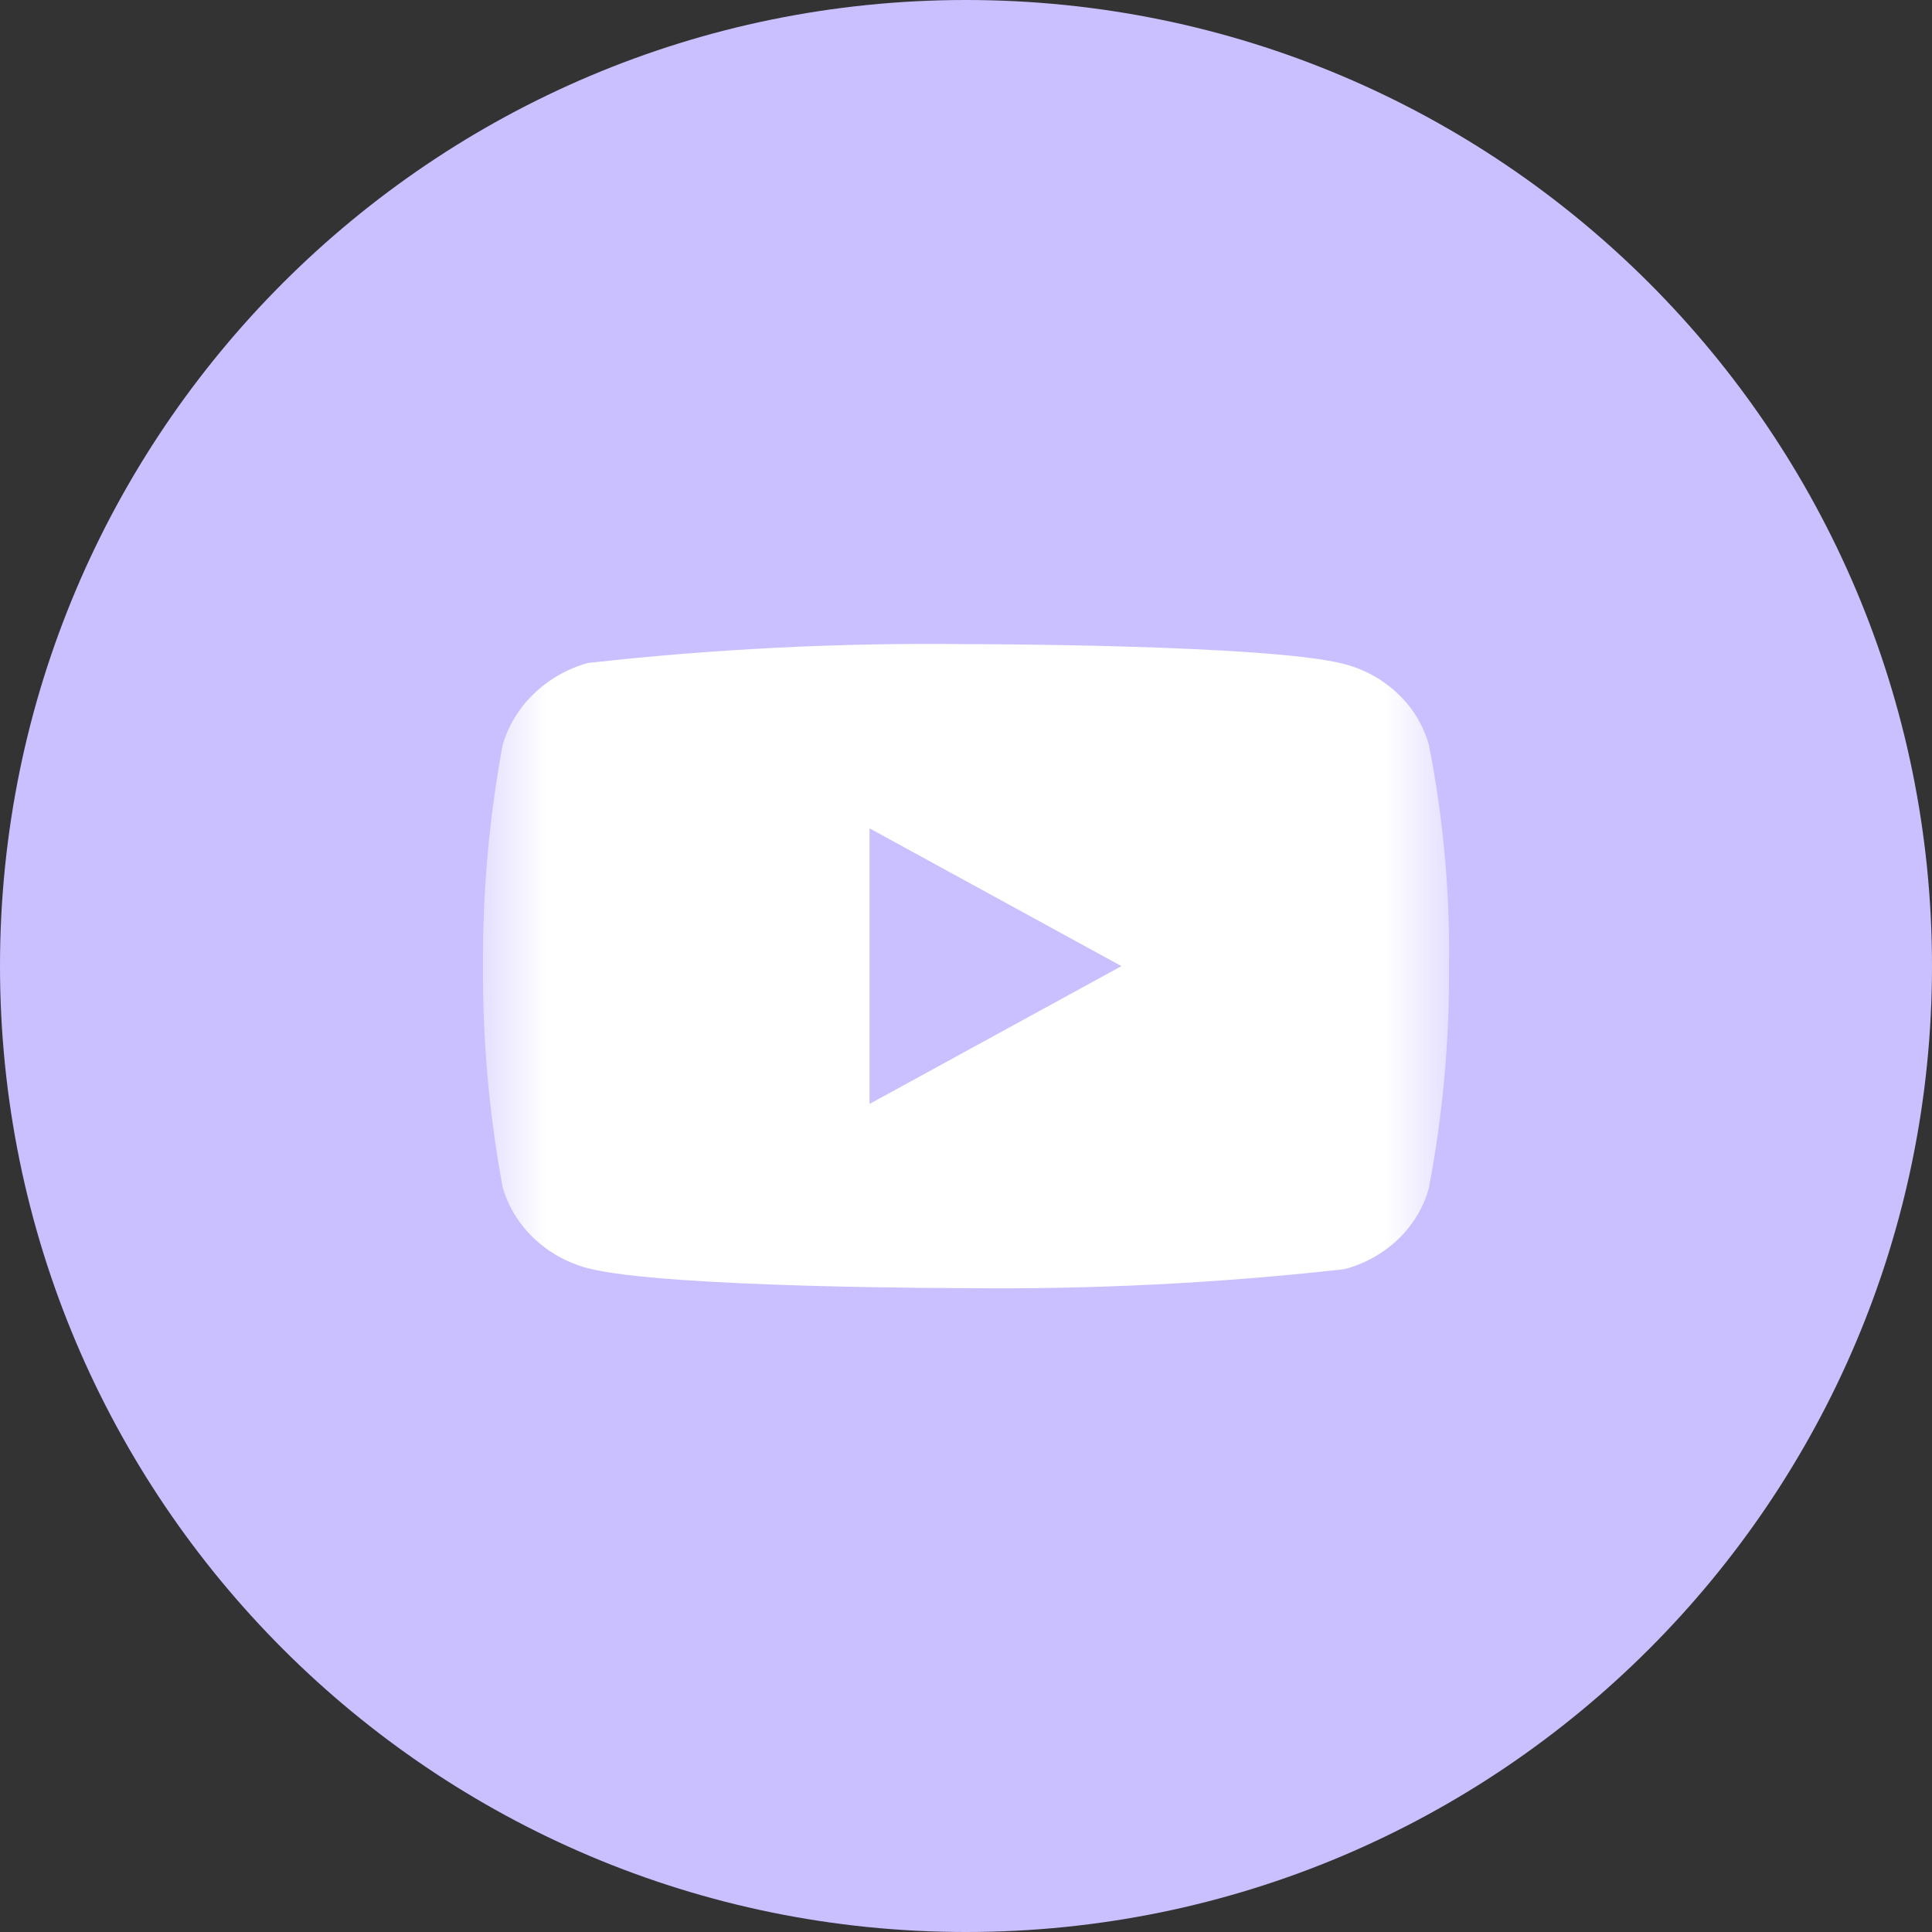 <?xml version="1.0" encoding="UTF-8"?> <svg xmlns="http://www.w3.org/2000/svg" width="30" height="30" viewBox="0 0 30 30" fill="none"><rect x="0" y="0" width="30" height="30" fill="#333333" stroke="none"/> <g clip-path="url(#clip0_166_3796)"> <path d="M15 30C23.284 30 30 23.284 30 15C30 6.716 23.284 0 15 0C6.716 0 0 6.716 0 15C0 23.284 6.716 30 15 30Z" fill="#CBC0FF"></path> <mask id="mask0_166_3796" style="mask-type:luminance" maskUnits="userSpaceOnUse" x="7" y="7" width="16" height="16"> <path d="M22.5 7.5H7.5V22.5H22.5V7.5Z" fill="white"></path> </mask> <g mask="url(#mask0_166_3796)"> <path d="M22.188 11.568C22.103 11.265 21.938 10.991 21.709 10.775C21.474 10.552 21.187 10.392 20.873 10.311C19.699 10.002 14.997 10.002 14.997 10.002C13.036 9.979 11.076 10.077 9.128 10.295C8.814 10.382 8.527 10.546 8.292 10.77C8.06 10.993 7.893 11.267 7.805 11.568C7.595 12.7 7.493 13.85 7.5 15.002C7.493 16.152 7.595 17.302 7.805 18.435C7.891 18.735 8.058 19.008 8.29 19.228C8.522 19.449 8.81 19.608 9.128 19.693C10.317 20.002 14.997 20.002 14.997 20.002C16.96 20.024 18.922 19.926 20.873 19.708C21.187 19.627 21.474 19.467 21.709 19.244C21.94 19.023 22.105 18.749 22.187 18.45C22.403 17.318 22.508 16.168 22.5 15.016C22.517 13.859 22.412 12.703 22.188 11.568V11.568ZM13.502 17.142V12.862L17.414 15.002L13.502 17.142Z" fill="white"></path> </g> </g> <defs> <clipPath id="clip0_166_3796"> <rect width="30" height="30" fill="white"></rect> </clipPath> </defs> </svg> 